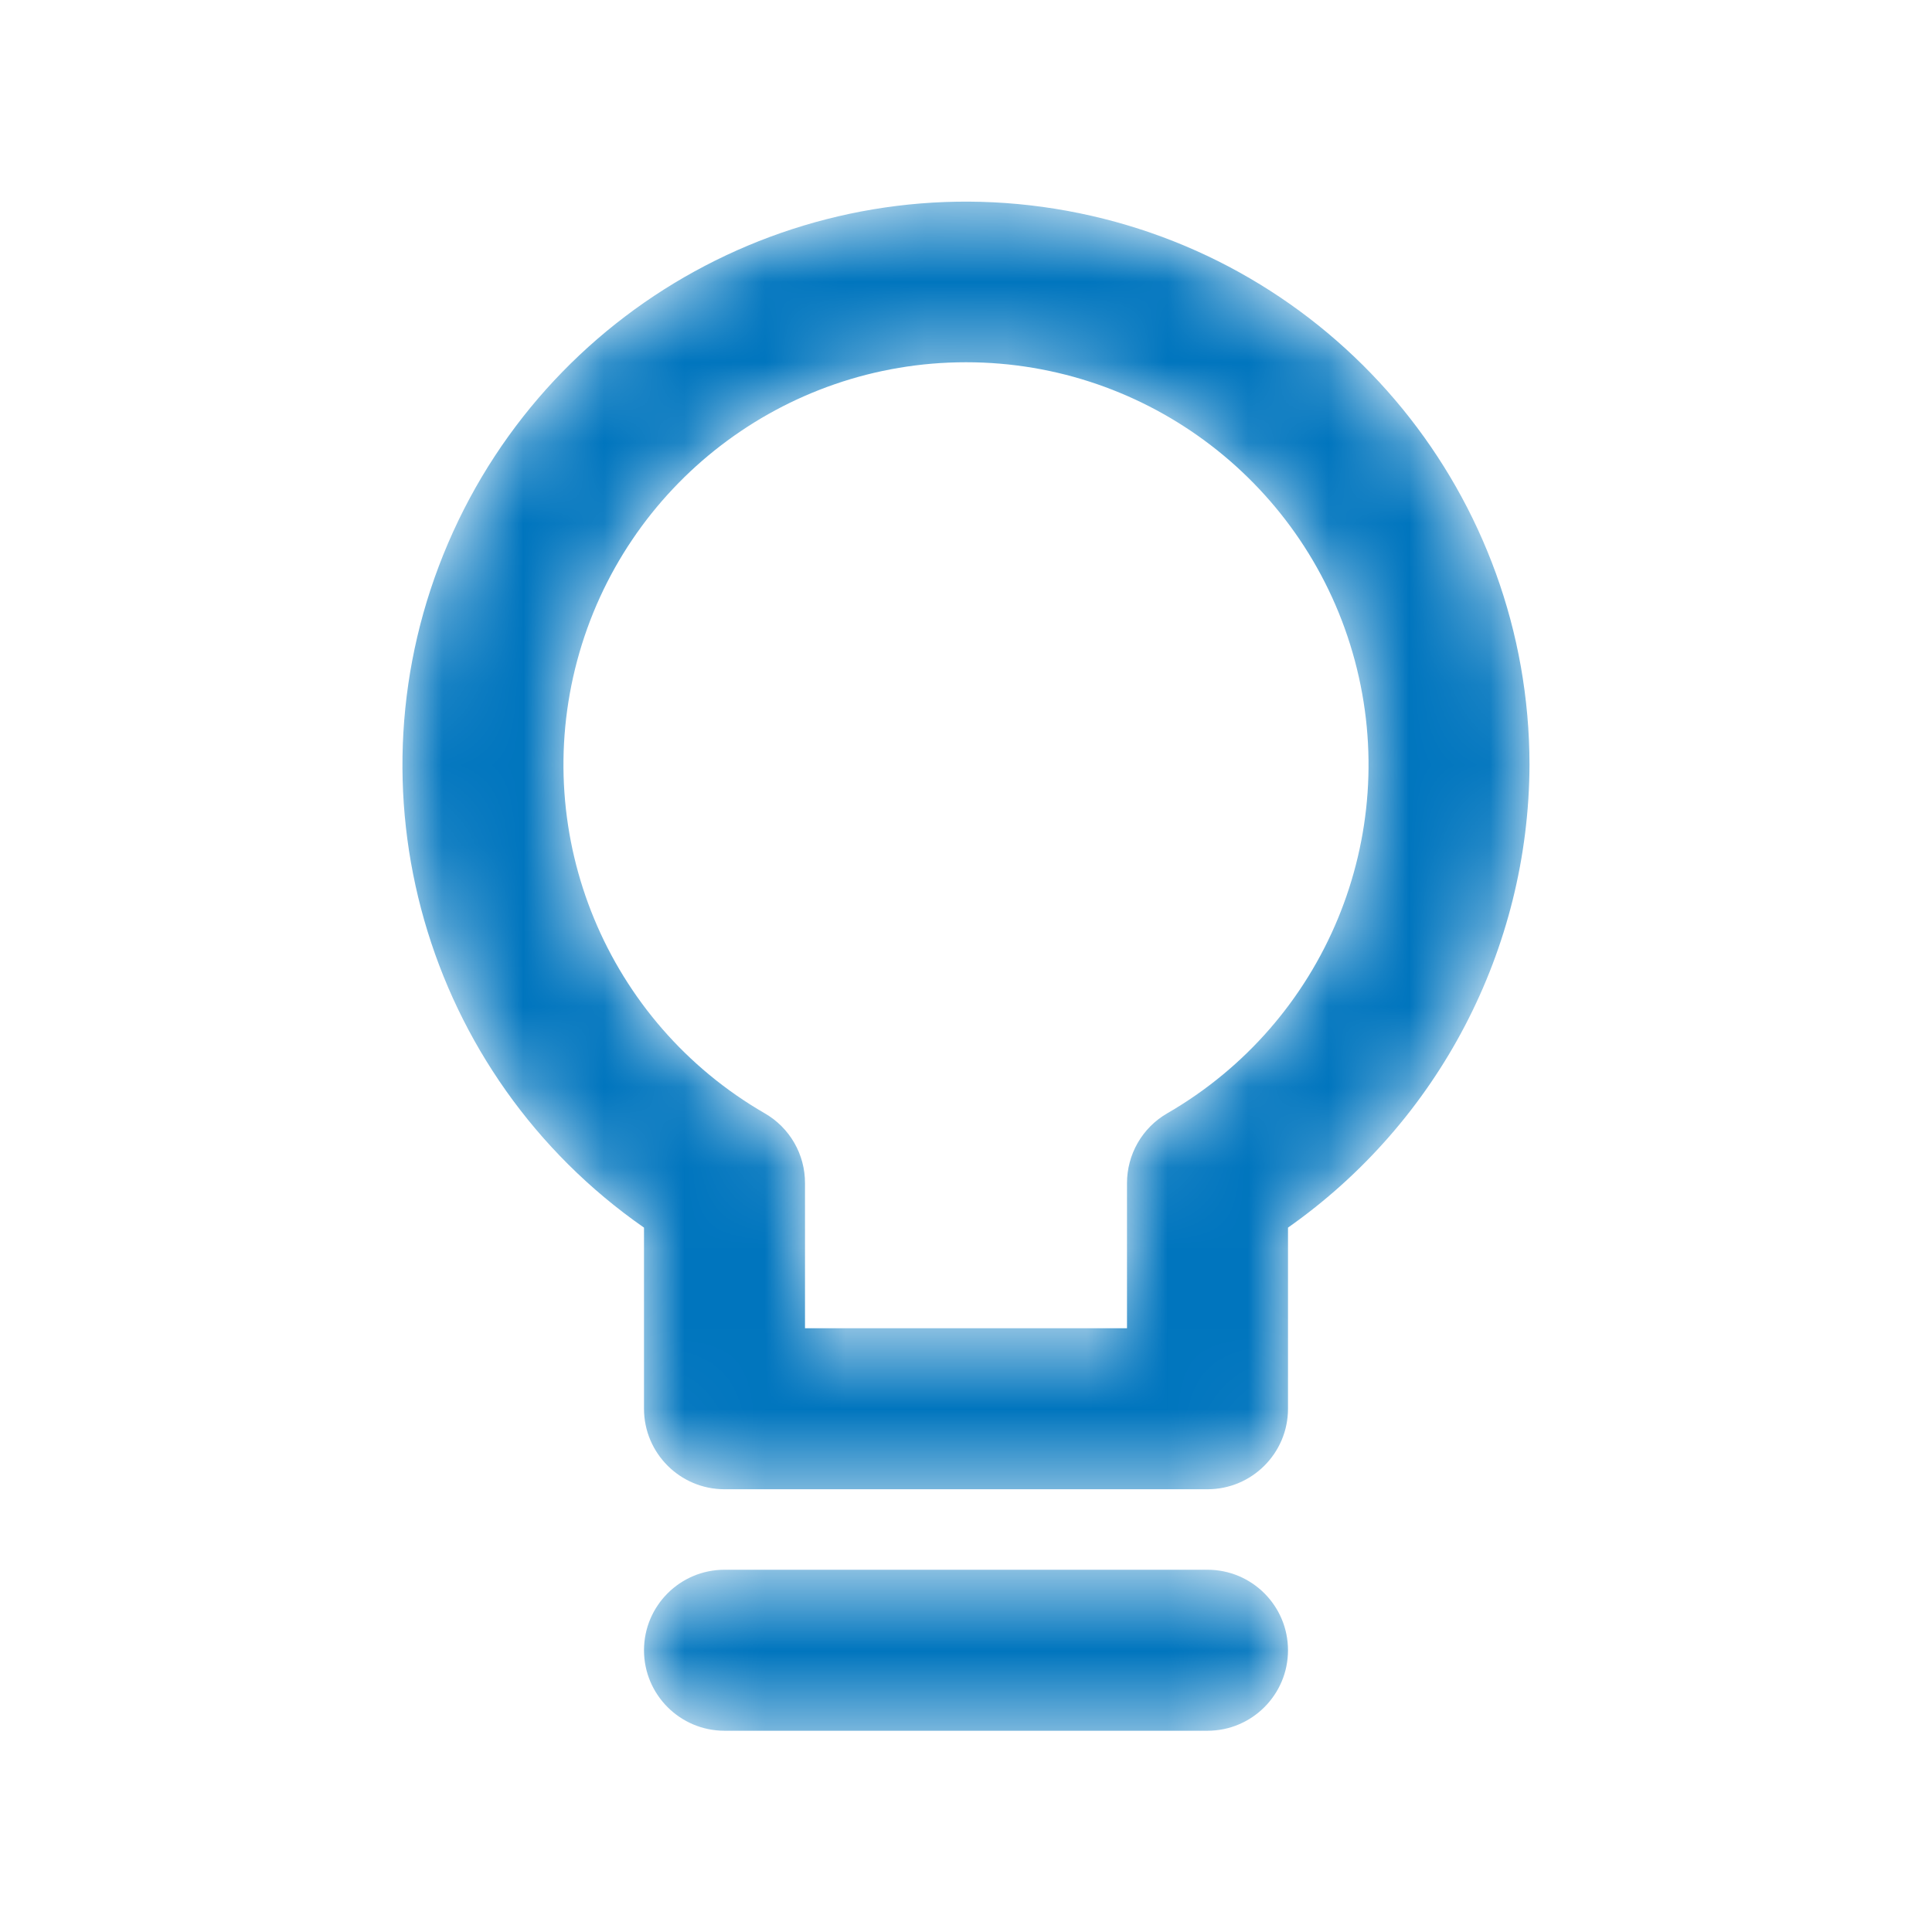 <svg width="24" height="24" viewBox="0 0 24 24" fill="none" xmlns="http://www.w3.org/2000/svg">
<mask id="mask0_2_868" style="mask-type:alpha" maskUnits="userSpaceOnUse" x="4" y="2" width="15" height="20">
<path d="M15 19.5C15.552 19.5 16 19.948 16 20.5C16 21.052 15.552 21.5 15 21.5H9C8.448 21.5 8 21.052 8 20.5C8 19.948 8.448 19.5 9 19.5H15ZM13.406 2.648C16.66 3.315 18.997 6.178 19 9.5C18.992 11.79 17.873 13.933 16 15.25V17.5C16 18.052 15.552 18.5 15 18.5H9C8.448 18.5 8 18.052 8 17.5V15.25C5.274 13.352 4.257 9.799 5.567 6.746C6.877 3.693 10.152 1.981 13.406 2.648ZM10 16.5H14V14.7C13.999 14.341 14.189 14.009 14.5 13.83C16.46 12.698 17.415 10.392 16.83 8.206C16.244 6.02 14.263 4.5 12 4.5C9.737 4.5 7.756 6.02 7.17 8.206C6.585 10.392 7.54 12.698 9.5 13.83C9.811 14.009 10.002 14.341 10 14.7V16.5Z" fill="white"/>
</mask>
<g mask="url(#mask0_2_868)">
<path d="M15 19.5C15.552 19.5 16 19.948 16 20.5C16 21.052 15.552 21.5 15 21.5H9C8.448 21.5 8 21.052 8 20.5C8 19.948 8.448 19.5 9 19.5H15ZM13.406 2.648C16.66 3.315 18.997 6.178 19 9.5C18.992 11.79 17.873 13.933 16 15.25V17.5C16 18.052 15.552 18.5 15 18.5H9C8.448 18.5 8 18.052 8 17.5V15.25C5.274 13.352 4.257 9.799 5.567 6.746C6.877 3.693 10.152 1.981 13.406 2.648ZM10 16.5H14V14.7C13.999 14.341 14.189 14.009 14.5 13.83C16.46 12.698 17.415 10.392 16.83 8.206C16.244 6.02 14.263 4.5 12 4.5C9.737 4.5 7.756 6.02 7.17 8.206C6.585 10.392 7.54 12.698 9.5 13.83C9.811 14.009 10.002 14.341 10 14.7V16.5Z" fill="#0075BE"/>
</g>
</svg>
